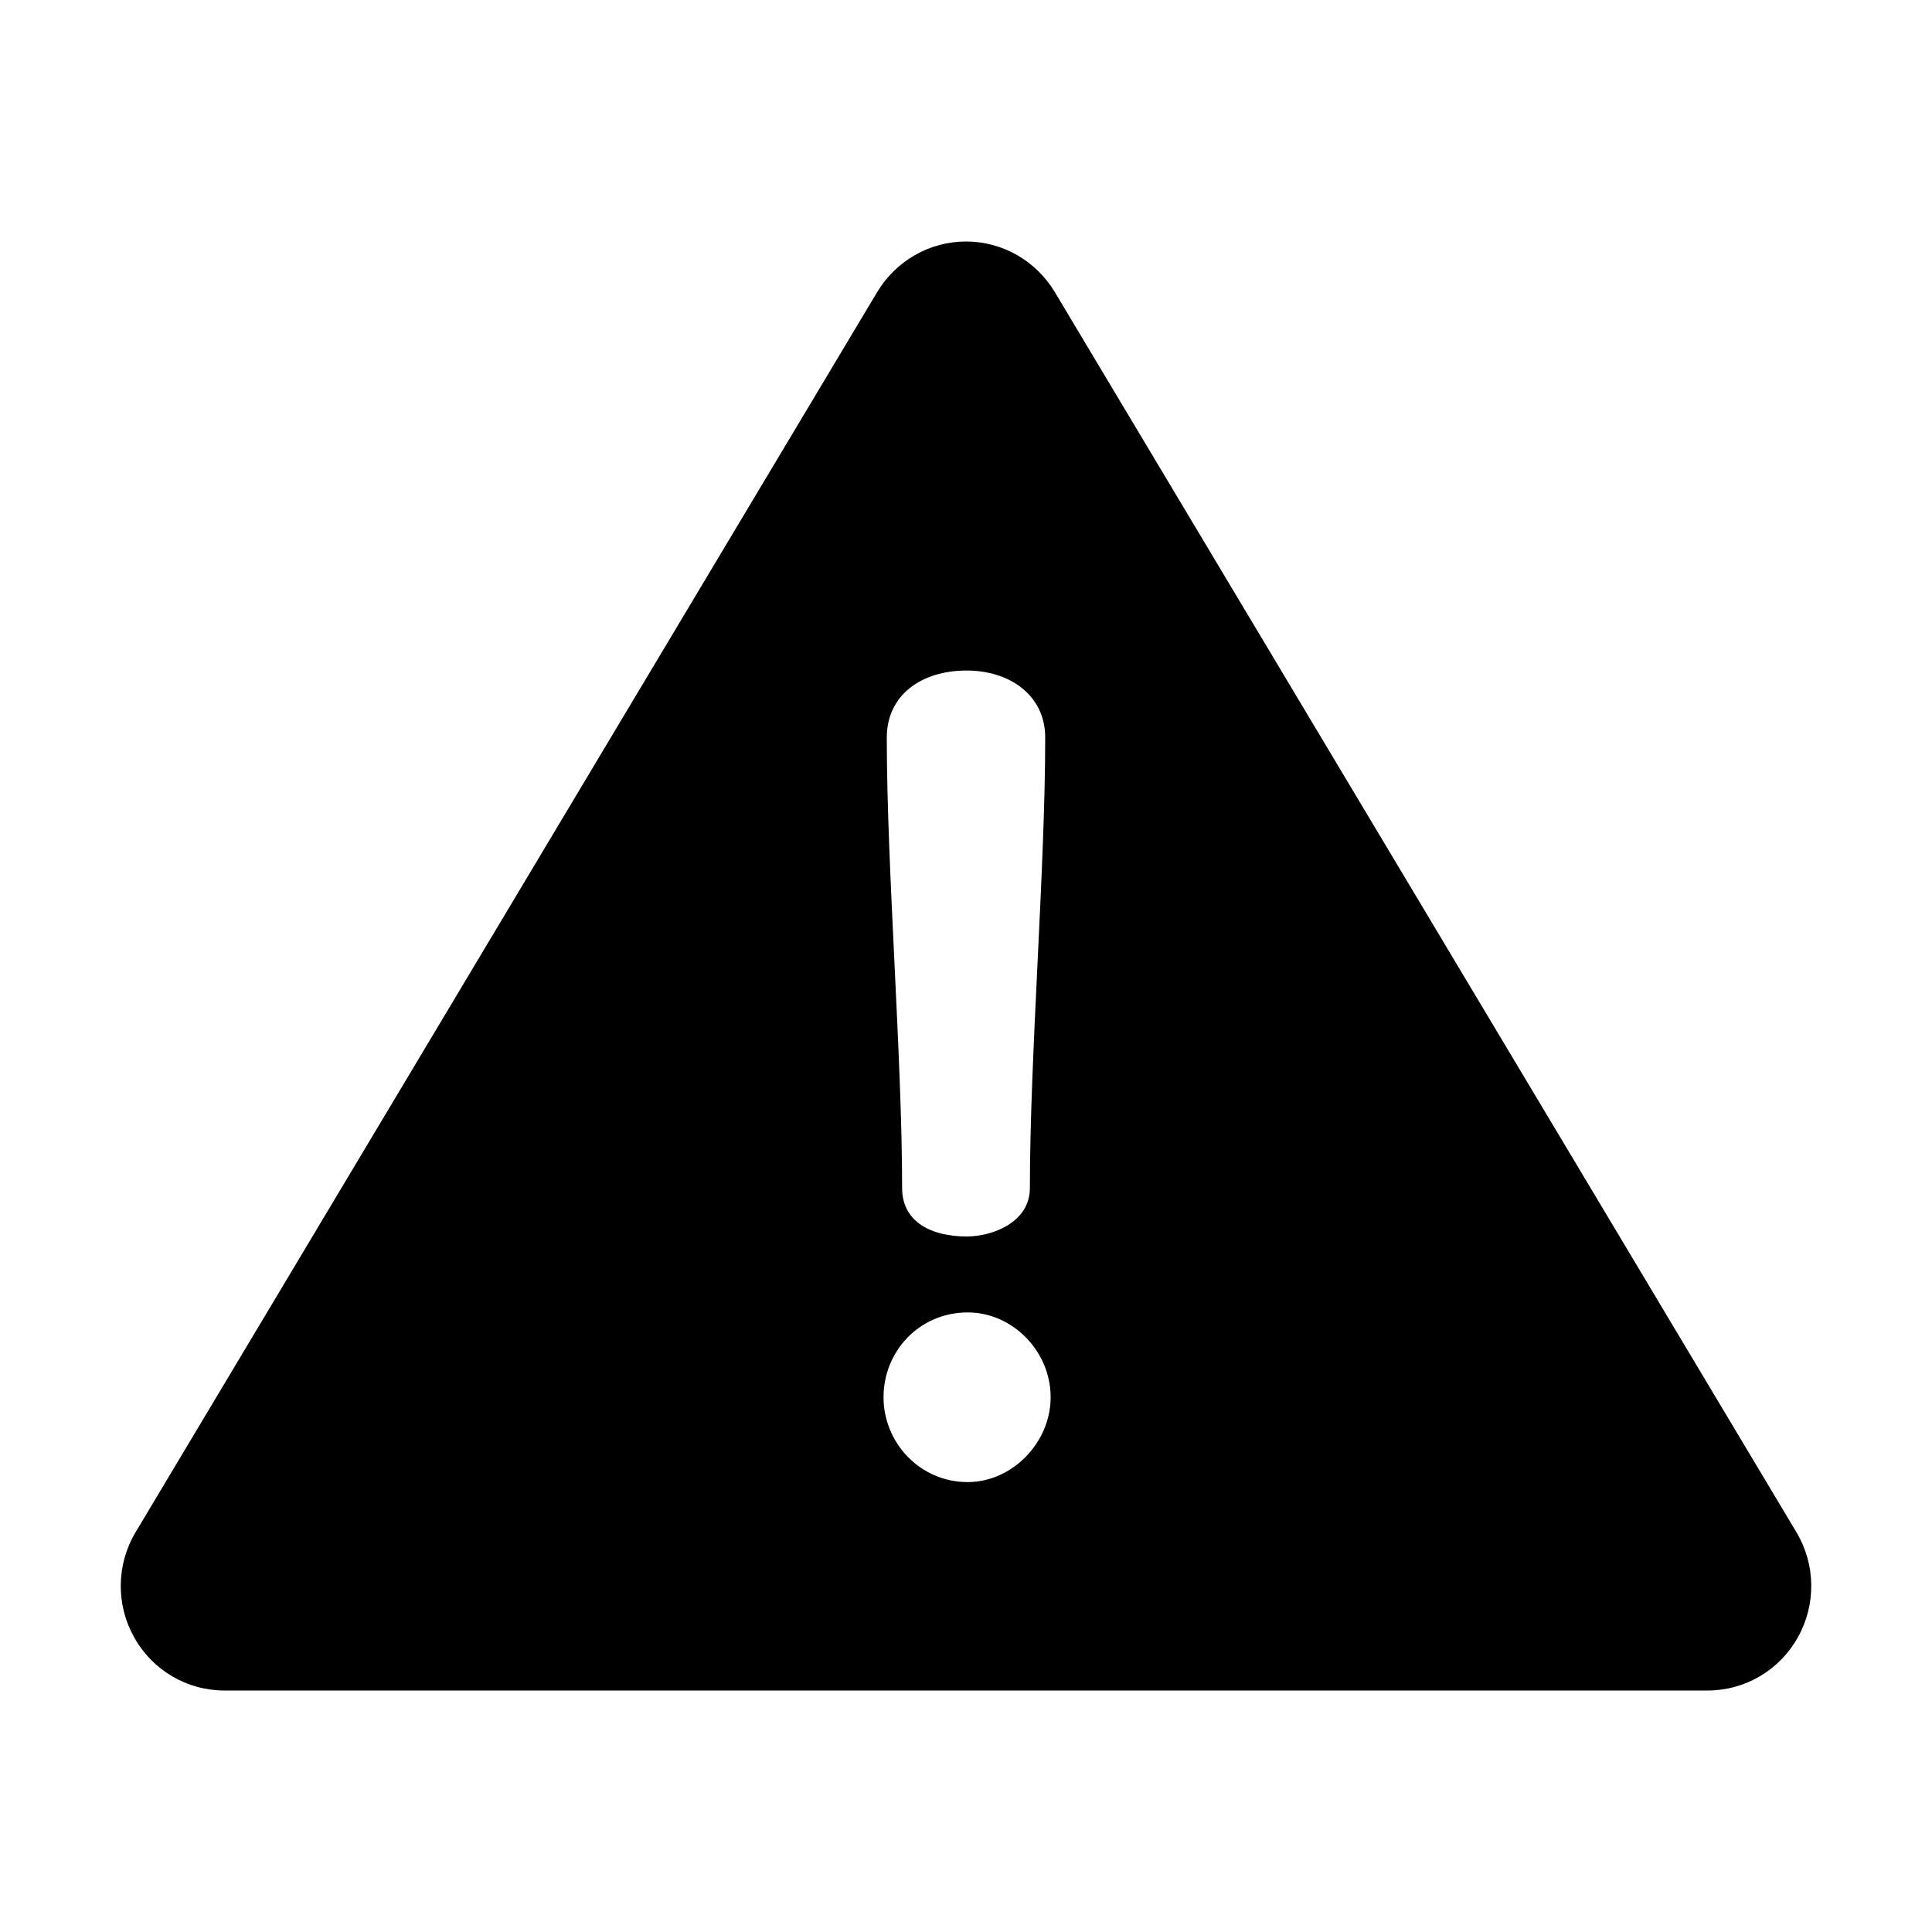 <svg width="16" height="16" viewBox="0 0 16 16" fill="none" xmlns="http://www.w3.org/2000/svg">
<path d="M14.877 12.689L8.735 2.418C8.579 2.159 8.301 2 8 2C7.699 2 7.421 2.159 7.265 2.418L1.123 12.689C0.963 12.956 0.959 13.289 1.111 13.56C1.263 13.832 1.548 14 1.858 14H14.142C14.452 14 14.737 13.832 14.889 13.56C15.041 13.289 15.037 12.956 14.877 12.689ZM8.005 5.553C8.357 5.553 8.656 5.753 8.656 6.109C8.656 7.194 8.529 8.754 8.529 9.839C8.529 10.121 8.222 10.24 8.005 10.24C7.715 10.24 7.471 10.121 7.471 9.839C7.471 8.754 7.344 7.194 7.344 6.109C7.344 5.753 7.634 5.553 8.005 5.553ZM8.014 12.274C7.616 12.274 7.317 11.945 7.317 11.572C7.317 11.188 7.616 10.869 8.014 10.869C8.384 10.869 8.701 11.188 8.701 11.572C8.701 11.945 8.384 12.274 8.014 12.274Z" fill="black"/>
</svg>
